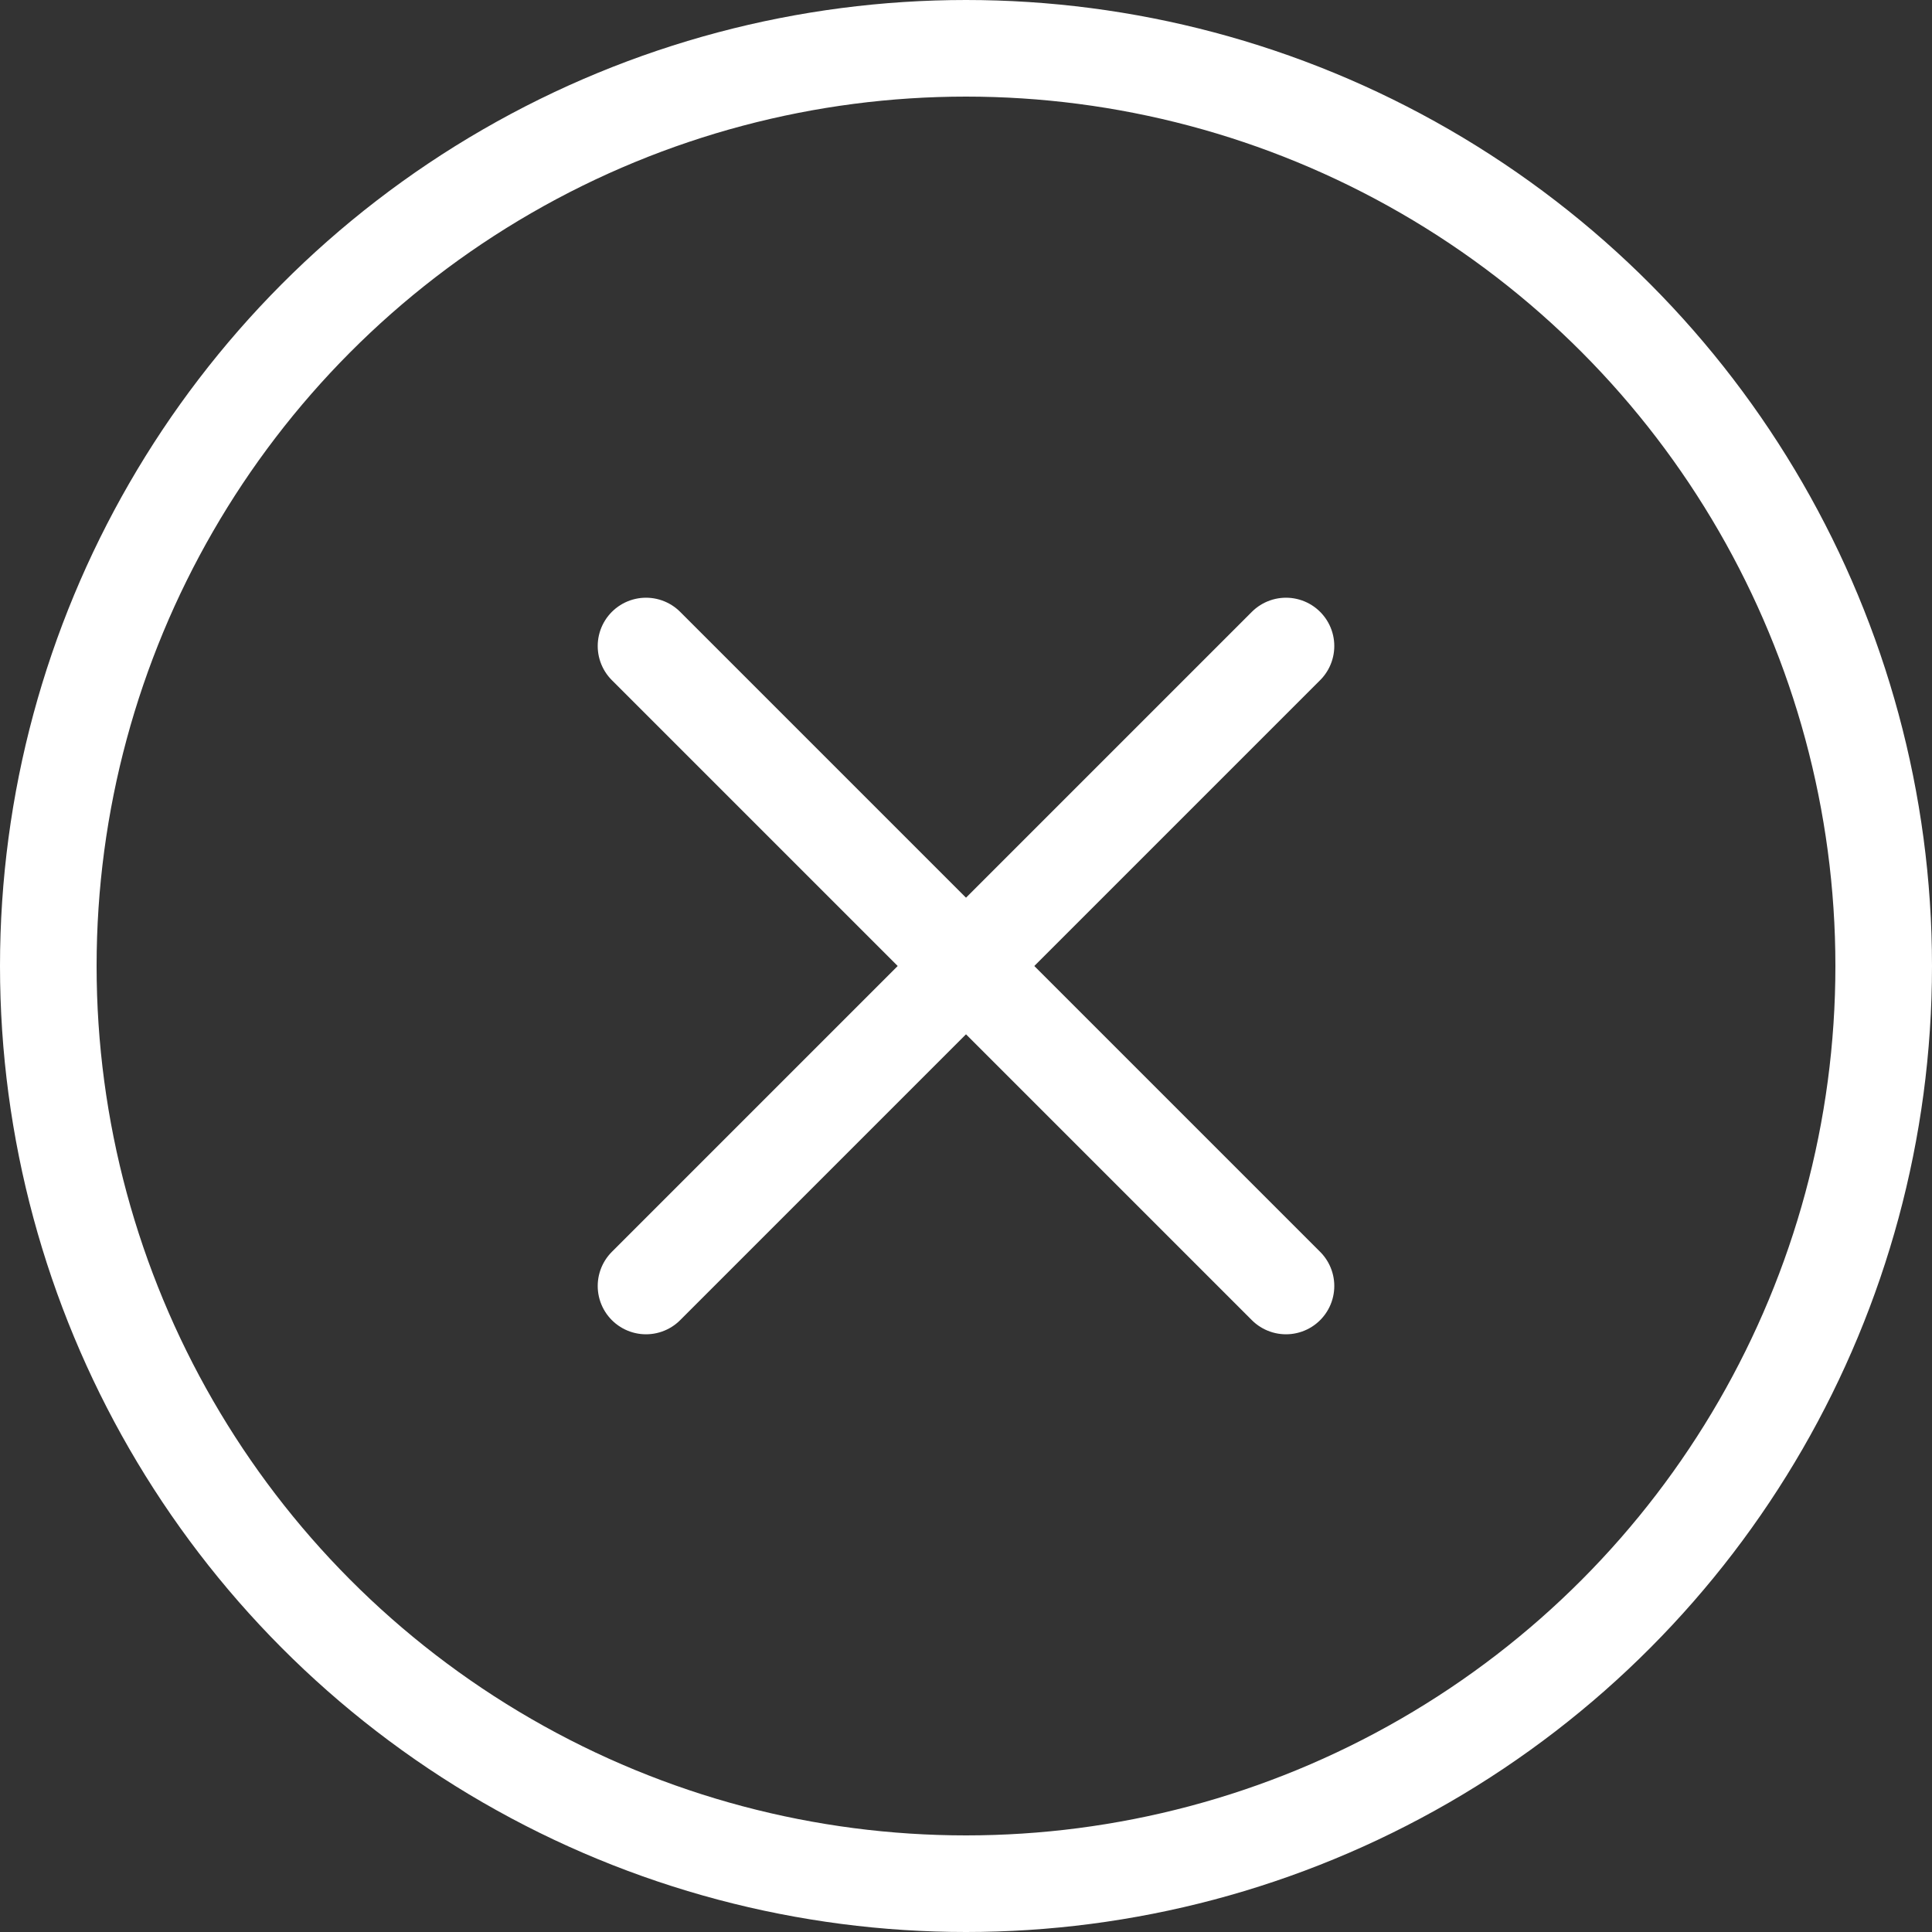 <svg width="40" height="40" viewBox="0 0 40 40" fill="none" xmlns="http://www.w3.org/2000/svg">
<rect x="0" y="0" width="40" height="40" fill="#333333" stroke="none"/>
<circle cx="20" cy="20" r="19" stroke="white" stroke-width="2"/>
<path d="M13.375 13.375L26.625 26.625" stroke="white" stroke-width="2" stroke-linecap="round"/>
<path d="M26.625 13.375L13.375 26.625" stroke="white" stroke-width="2" stroke-linecap="round"/>
</svg>
